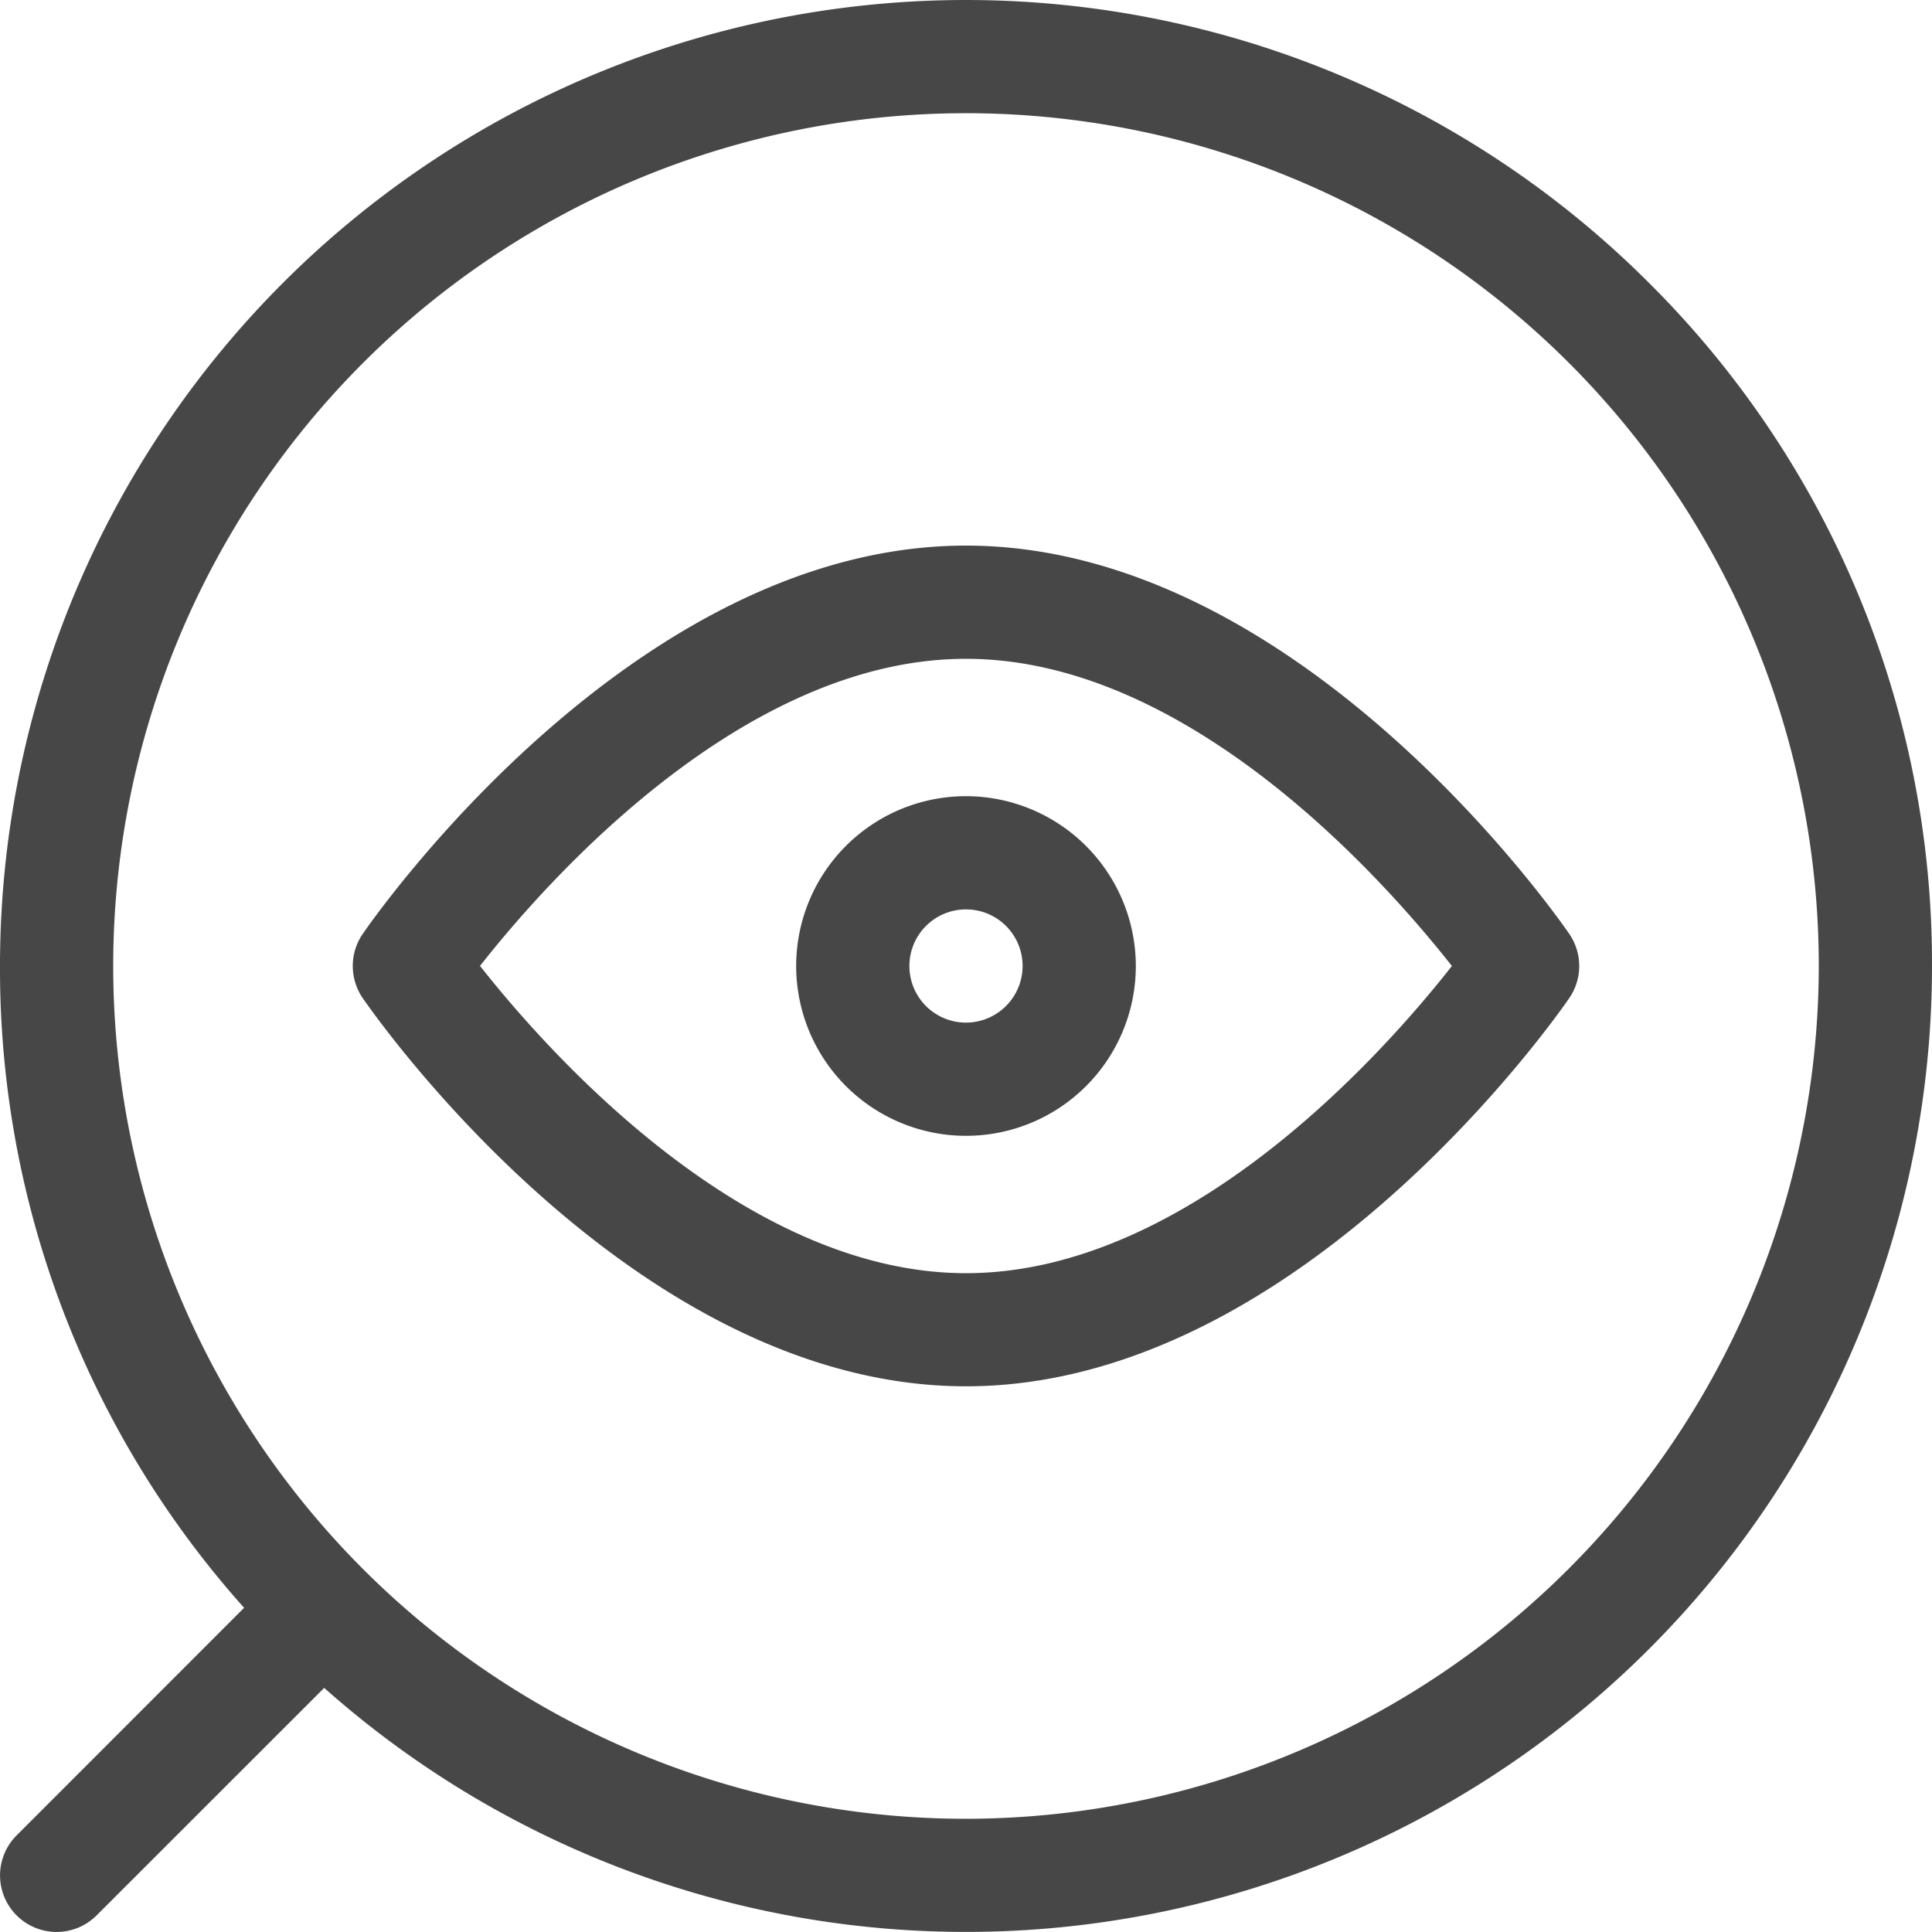 <svg xmlns="http://www.w3.org/2000/svg" width="20" height="20" viewBox="0 0 20 20"><title>view</title><g id="Layer_2" data-name="Layer 2"><g id="Capa_1" data-name="Capa 1"><path d="M17.071,2.929A10,10,0,0,0,0,10a9.922,9.922,0,0,0,2.527,6.644L.172,19A.585.585,0,1,0,1,19.828l2.356-2.355A10,10,0,0,0,20,10,9.934,9.934,0,0,0,17.071,2.929ZM10,18.828A8.828,8.828,0,1,1,18.828,10,8.838,8.838,0,0,1,10,18.828Z" fill="#474747"/><path d="M16.246,9.669C16.133,9.505,13.452,5.648,10,5.648S3.867,9.505,3.754,9.669a.588.588,0,0,0,0,.662c.113.164,2.794,4.02,6.246,4.02s6.133-3.856,6.246-4.02A.588.588,0,0,0,16.246,9.669ZM10,13.18c-2.306,0-4.342-2.306-5.031-3.181C5.657,9.124,7.687,6.82,10,6.82S14.342,9.126,15.03,10C14.343,10.876,12.313,13.18,10,13.18Z" fill="#474747"/><path d="M10,8.242A1.758,1.758,0,1,0,11.758,10,1.76,1.76,0,0,0,10,8.242Zm0,2.344A.586.586,0,1,1,10.586,10,.587.587,0,0,1,10,10.586Z" fill="#474747"/></g></g></svg>